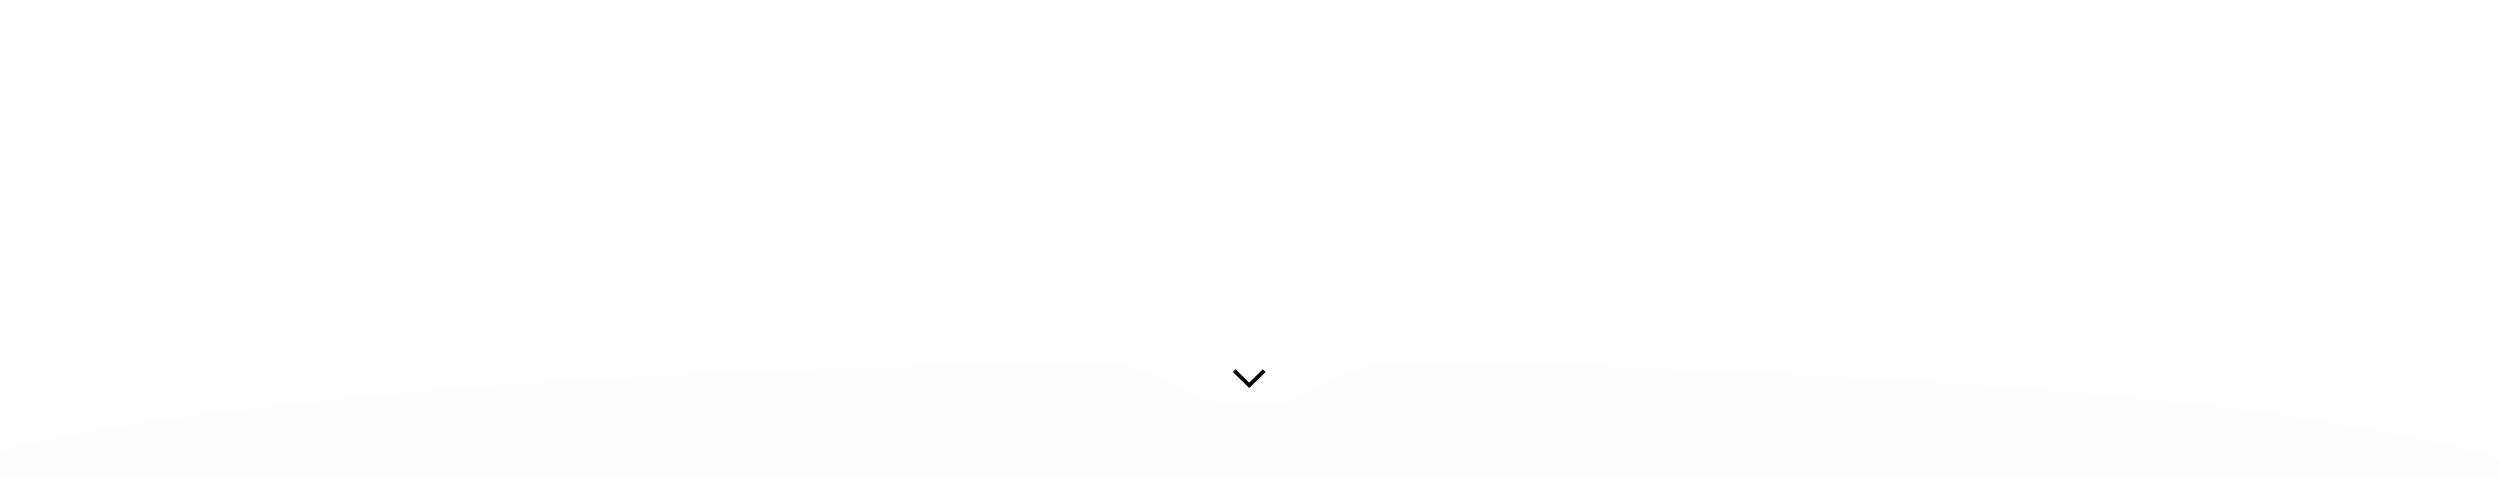 <?xml version="1.0" encoding="UTF-8"?> <svg xmlns="http://www.w3.org/2000/svg" width="1200" height="229" viewBox="0 0 1200 229" fill="none"><g filter="url(#filter0_d_2001_427)"><path d="M-17.671 236.135C-9.661 216.283 133.94 202.004 222.403 194.69C310.865 187.376 440.077 184.241 440.077 184.241L519.92 182.5H524.656C538.159 182.5 551.43 186.005 563.173 192.671L566.778 194.718C586.927 206.158 611.592 206.225 631.803 194.897L636.148 192.461C647.801 185.93 660.935 182.5 674.293 182.5H678.561L757.707 183.893C757.707 183.893 829.8 186.331 917.567 191.207C960.017 193.565 1062.48 201.103 1119.57 211.407C1180.51 222.407 1210.58 229.518 1216.5 236.135C1222.42 242.752 1177.29 265.042 994.447 279.67C888.138 288.174 747.522 294.752 608.902 294.994C509.102 295.168 411.223 291.527 323.314 288.028C113.301 279.67 -25.681 255.987 -17.671 236.135Z" fill="#FDFDFD"></path></g><path fill-rule="evenodd" clip-rule="evenodd" d="M591.75 178.545L593.073 177.25L599.625 183.66L606.177 177.25L607.5 178.545L599.625 186.25L591.75 178.545Z" fill="black"></path><defs><filter id="filter0_d_2001_427" x="-192.139" y="0.002" width="1583.28" height="460.779" filterUnits="userSpaceOnUse" color-interpolation-filters="sRGB"><feFlood flood-opacity="0" result="BackgroundImageFix"></feFlood><feColorMatrix in="SourceAlpha" type="matrix" values="0 0 0 0 0 0 0 0 0 0 0 0 0 0 0 0 0 0 127 0" result="hardAlpha"></feColorMatrix><feOffset dy="-8.359"></feOffset><feGaussianBlur stdDeviation="87.07"></feGaussianBlur><feComposite in2="hardAlpha" operator="out"></feComposite><feColorMatrix type="matrix" values="0 0 0 0 0.123 0 0 0 0 0.05 0 0 0 0 0 0 0 0 0.07 0"></feColorMatrix><feBlend mode="normal" in2="BackgroundImageFix" result="effect1_dropShadow_2001_427"></feBlend><feBlend mode="normal" in="SourceGraphic" in2="effect1_dropShadow_2001_427" result="shape"></feBlend></filter></defs></svg> 